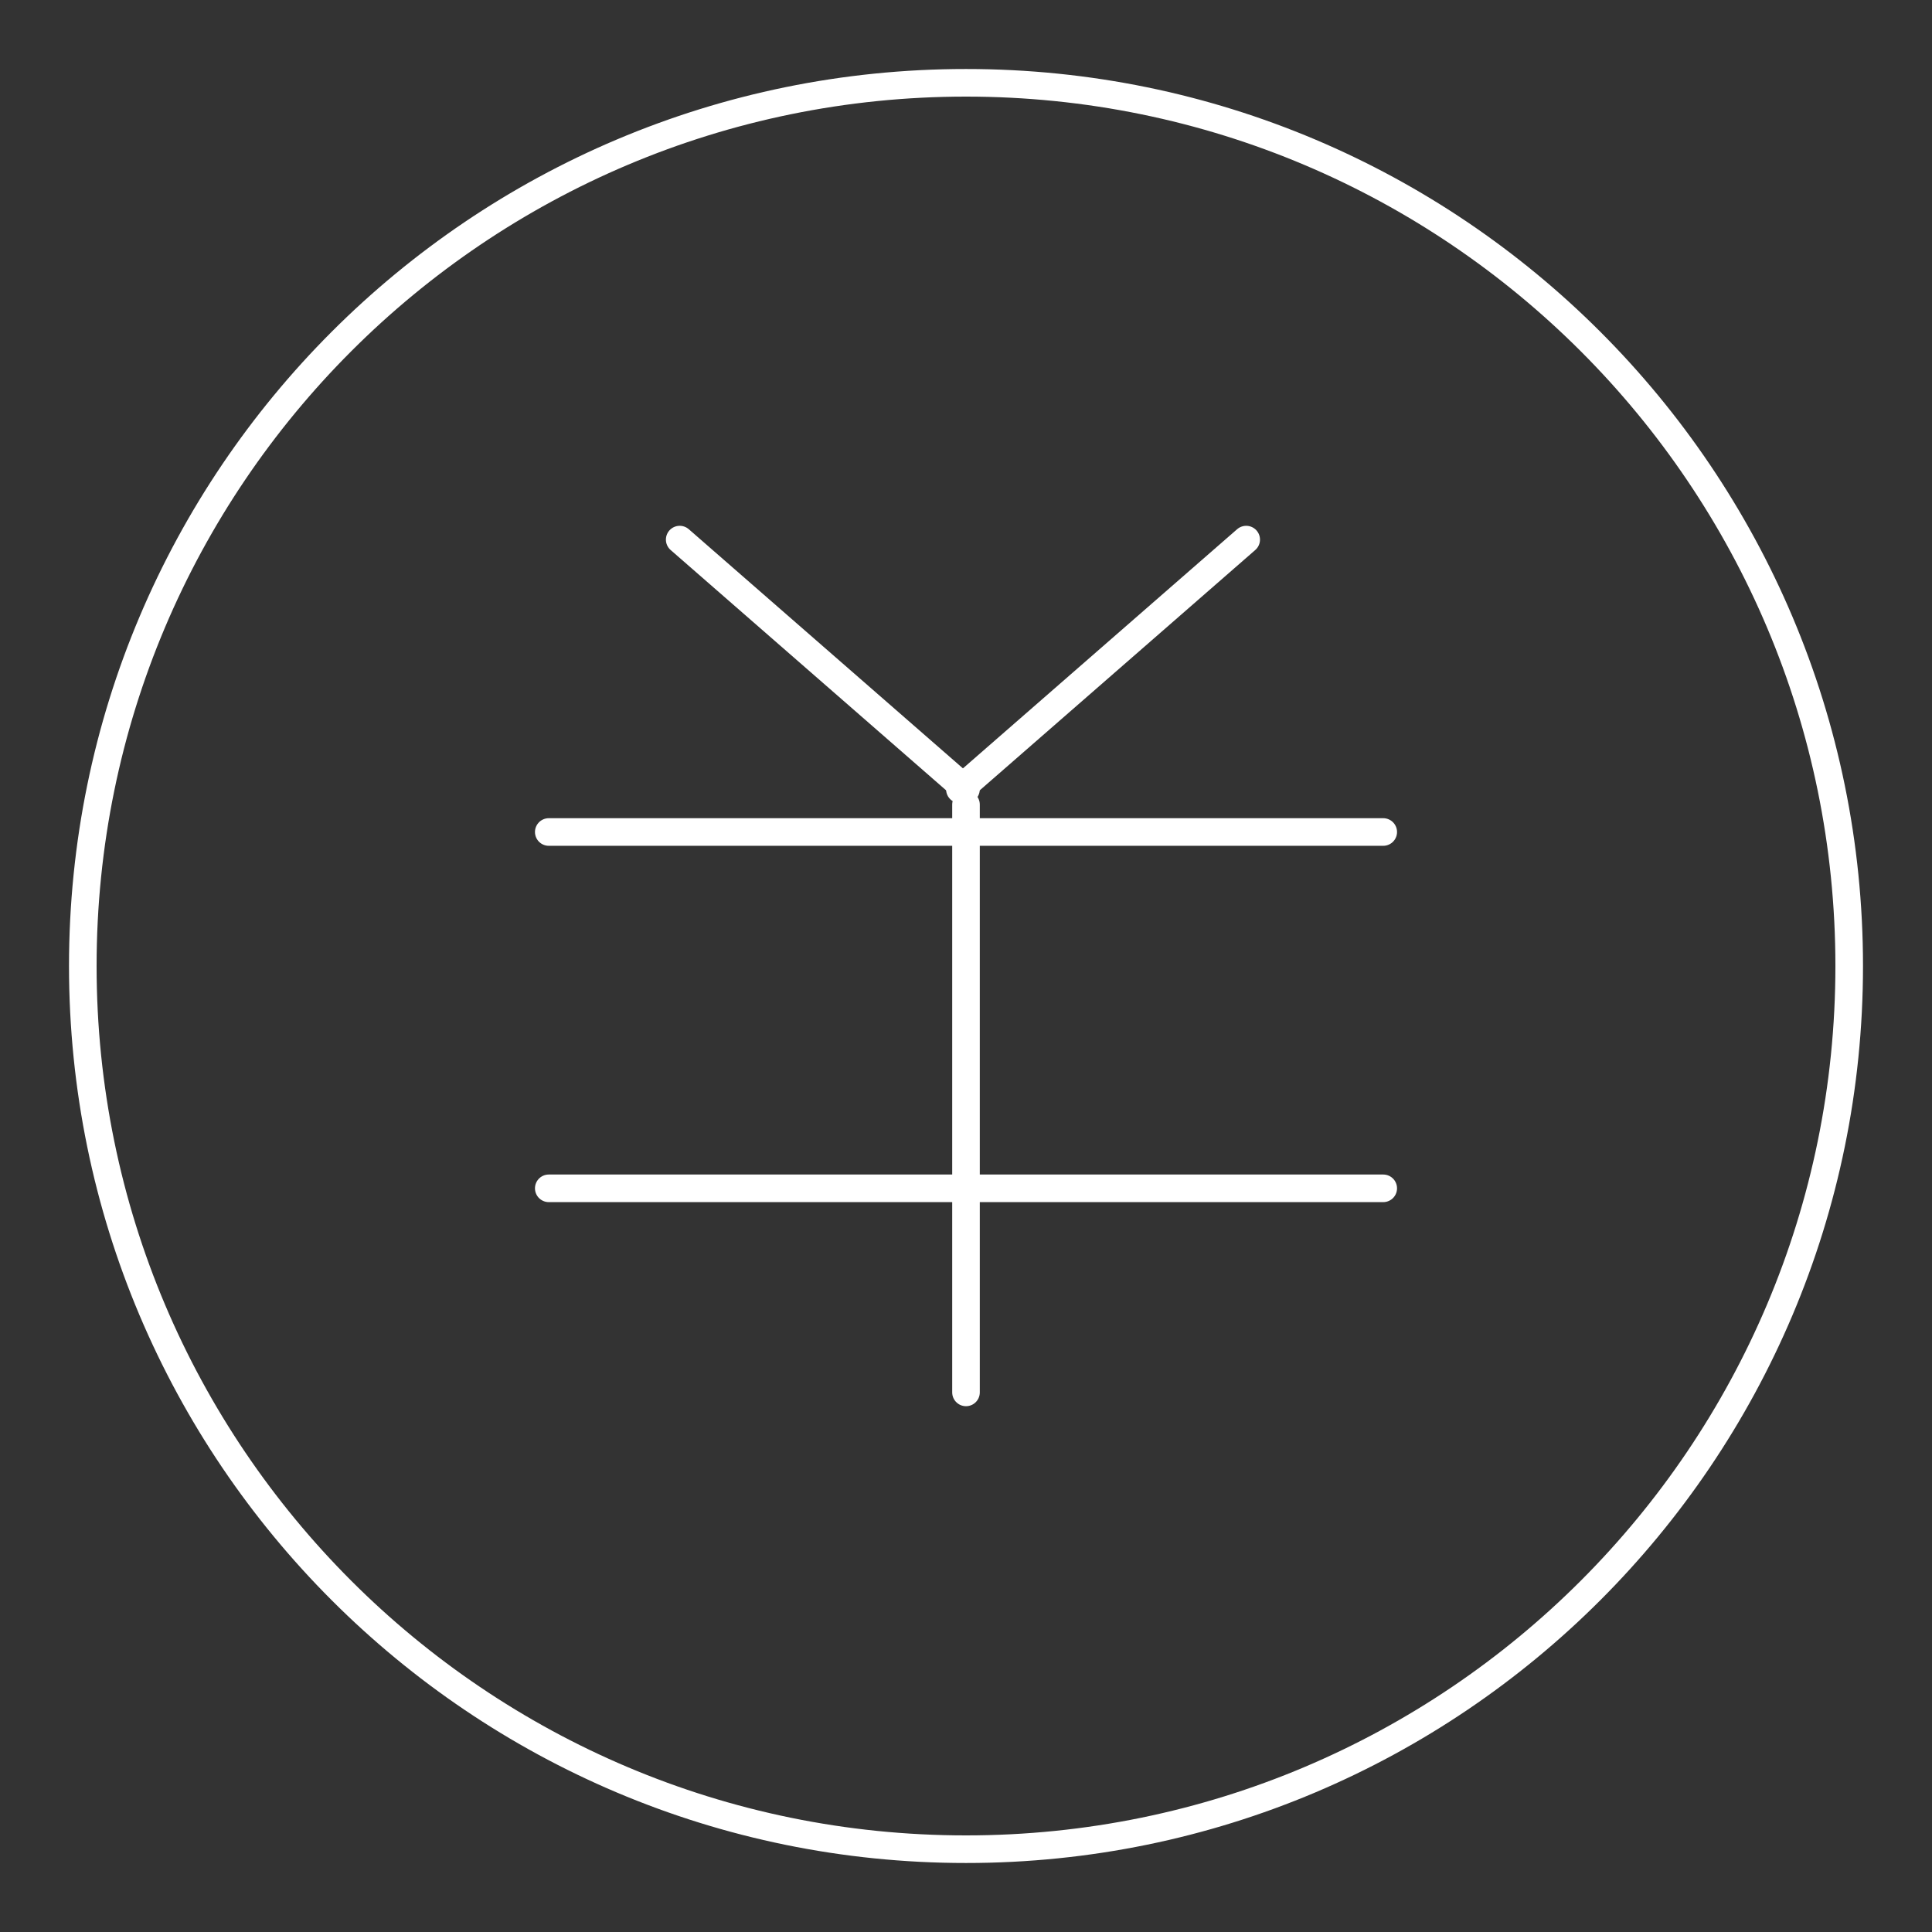 <svg width="70" height="70" viewBox="0 0 70 70" fill="none" xmlns="http://www.w3.org/2000/svg">
<rect x="0" y="0" width="70" height="70" fill="#333333" stroke="none"/>
<path d="M19.883 30.145H50.117" stroke="white" stroke-miterlimit="10" stroke-linecap="round"/>
<path d="M19.883 43.055H50.117" stroke="white" stroke-miterlimit="10" stroke-linecap="round"/>
<path d="M35 29.152V50.449" stroke="white" stroke-miterlimit="10" stroke-linecap="round"/>
<path d="M24.627 19.551L34.999 28.599" stroke="white" stroke-miterlimit="10" stroke-linecap="round"/>
<path d="M45.152 19.551L34.779 28.599" stroke="white" stroke-miterlimit="10" stroke-linecap="round"/>
<path d="M35 67C52.673 67 67 52.673 67 35C67 17.327 52.673 3 35 3C17.327 3 3 17.327 3 35C3 52.673 17.327 67 35 67Z" stroke="white" stroke-miterlimit="10" stroke-linecap="round"/>
</svg>
